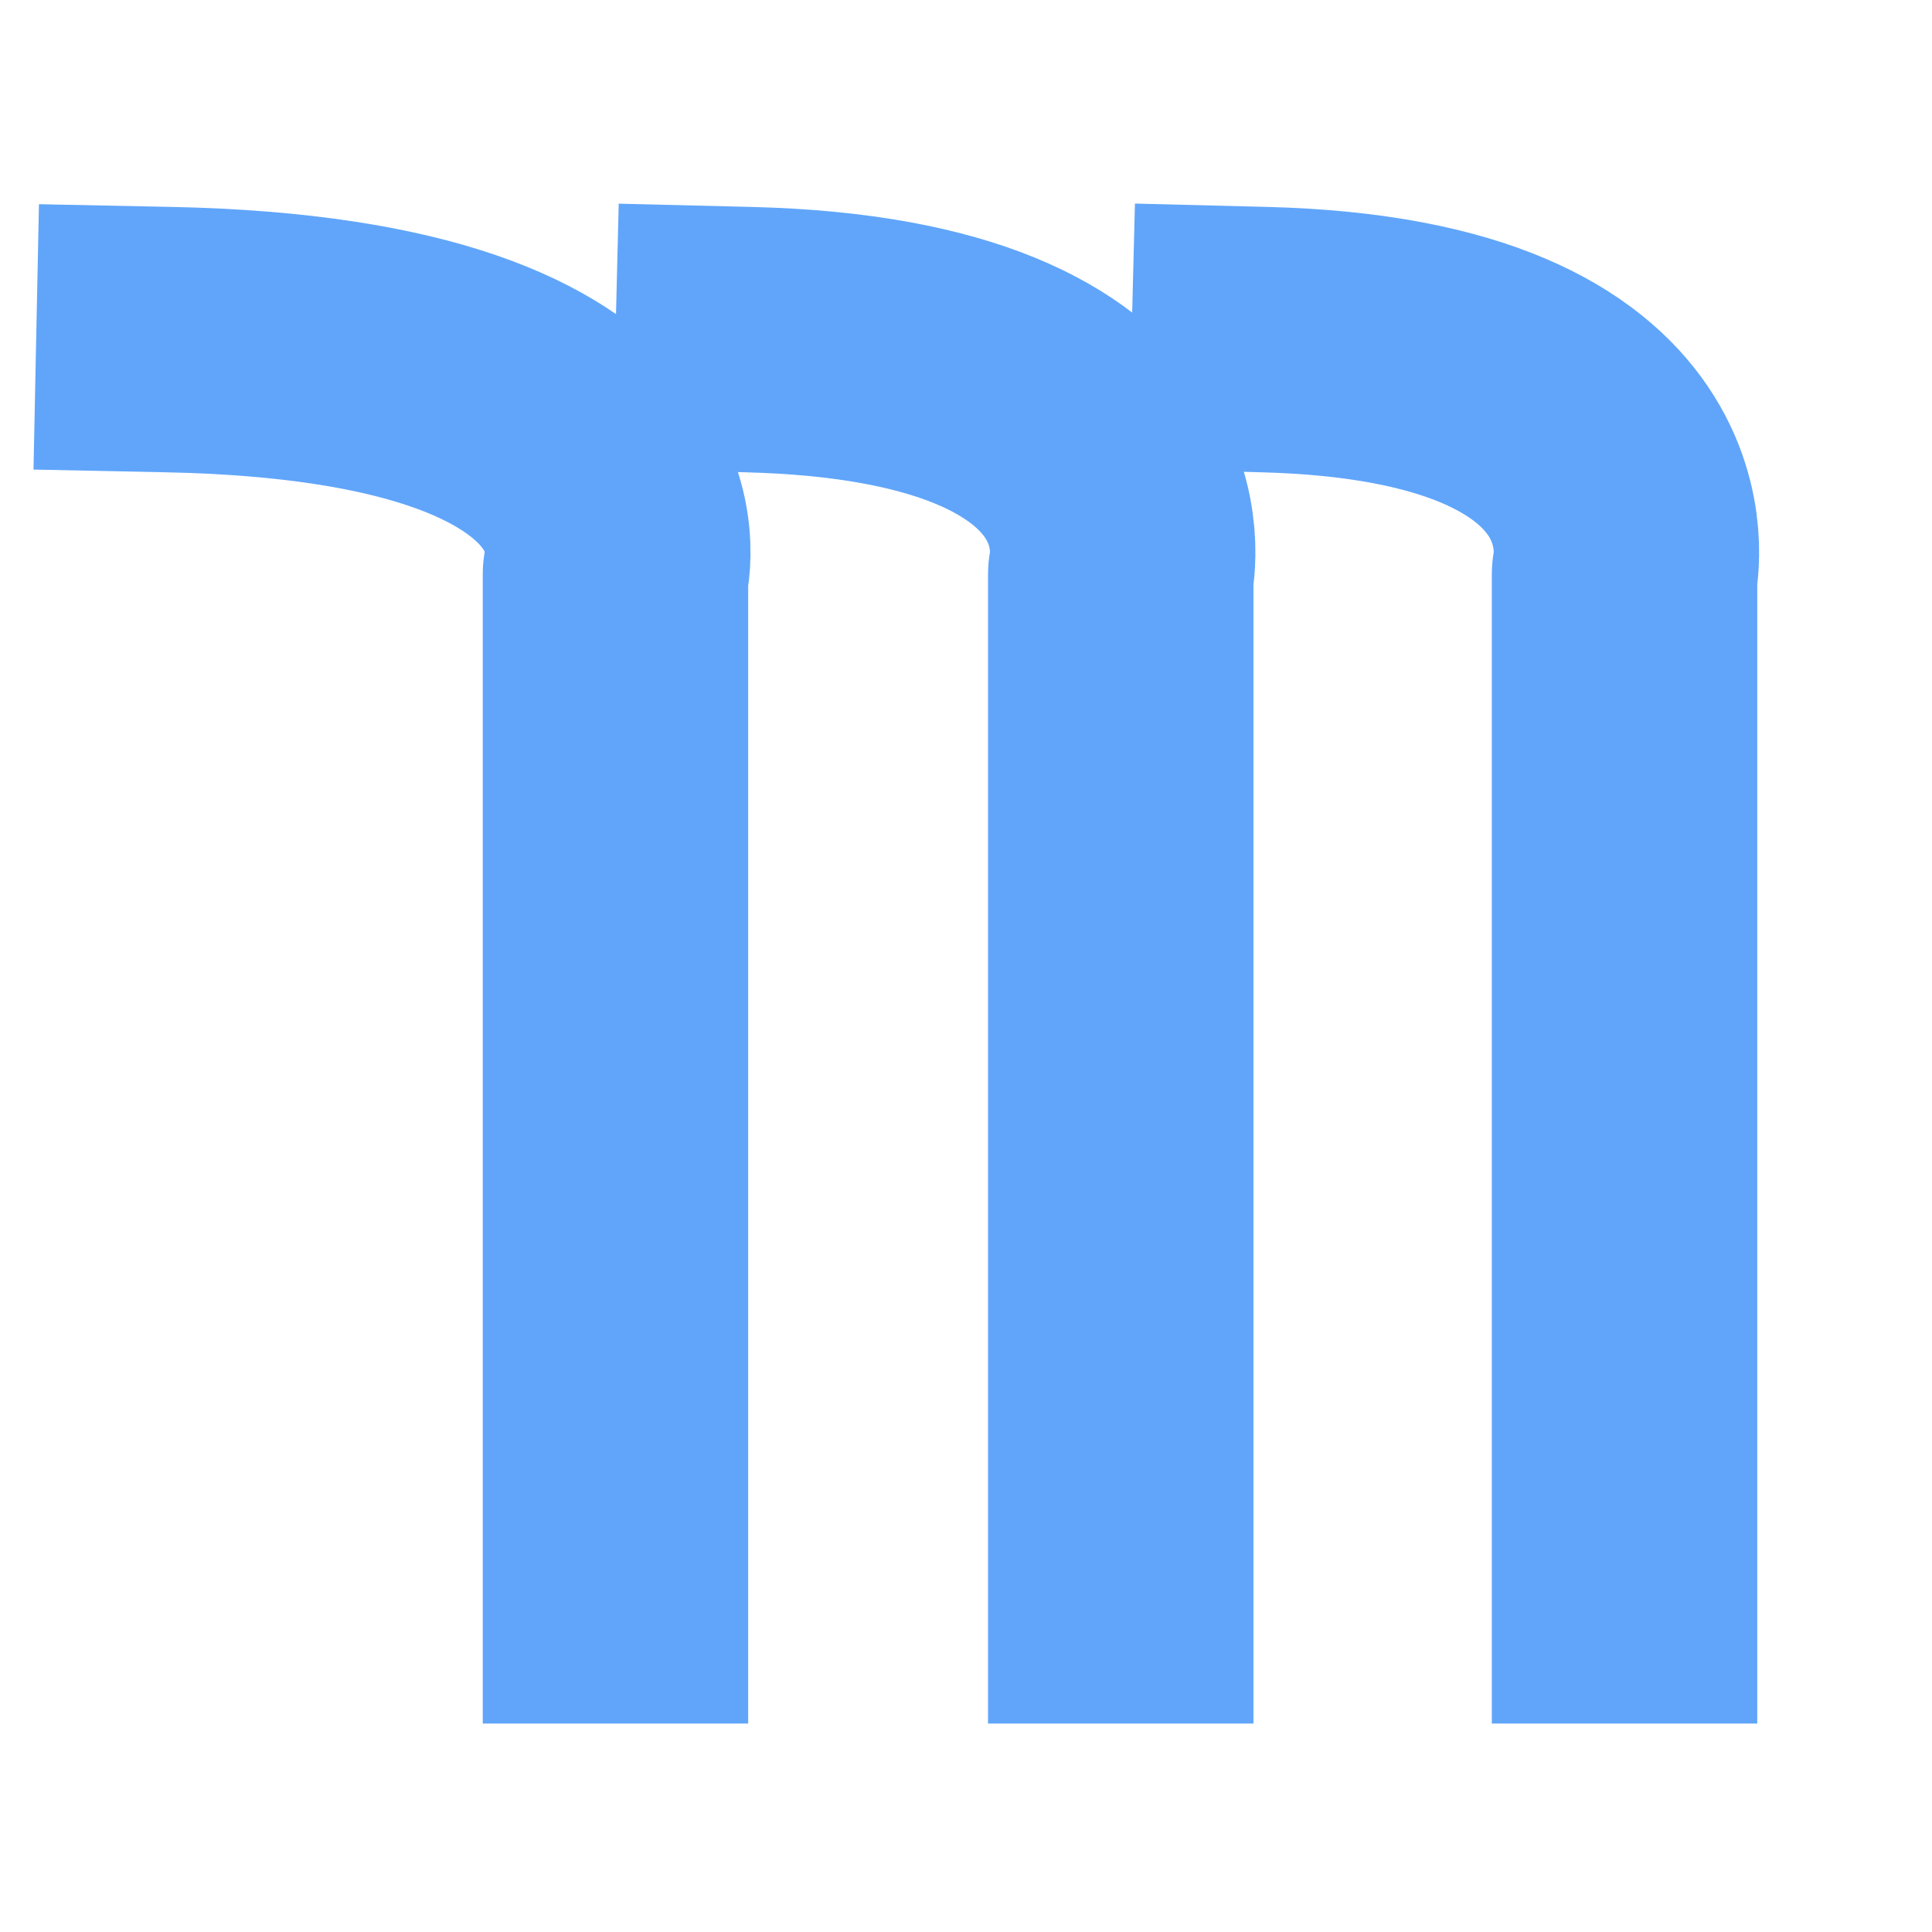 <?xml version="1.0" encoding="UTF-8" standalone="no"?><!DOCTYPE svg PUBLIC "-//W3C//DTD SVG 1.1//EN" "http://www.w3.org/Graphics/SVG/1.1/DTD/svg11.dtd"><svg width="100%" height="100%" viewBox="0 0 834 834" version="1.1" xmlns="http://www.w3.org/2000/svg" xmlns:xlink="http://www.w3.org/1999/xlink" xml:space="preserve" xmlns:serif="http://www.serif.com/" style="fill-rule:evenodd;clip-rule:evenodd;stroke-linecap:square;stroke-linejoin:round;stroke-miterlimit:1.5;"><path d="M265.682,686.73l0,-438.715c0,-0 26.508,-96.91 -192.768,-101.412" style="fill:none;stroke:#60a5fa;stroke-width:114.58px;"/><path d="M701.275,686.73l0,-438.715c0,-0 21.388,-96.91 -155.533,-101.412" style="fill:none;stroke:#60a5fa;stroke-width:114.58px;"/><path d="M483.801,686.73l0,-438.715c0,-0 22.119,-96.91 -160.852,-101.412" style="fill:none;stroke:#60a5fa;stroke-width:114.58px;"/></svg>